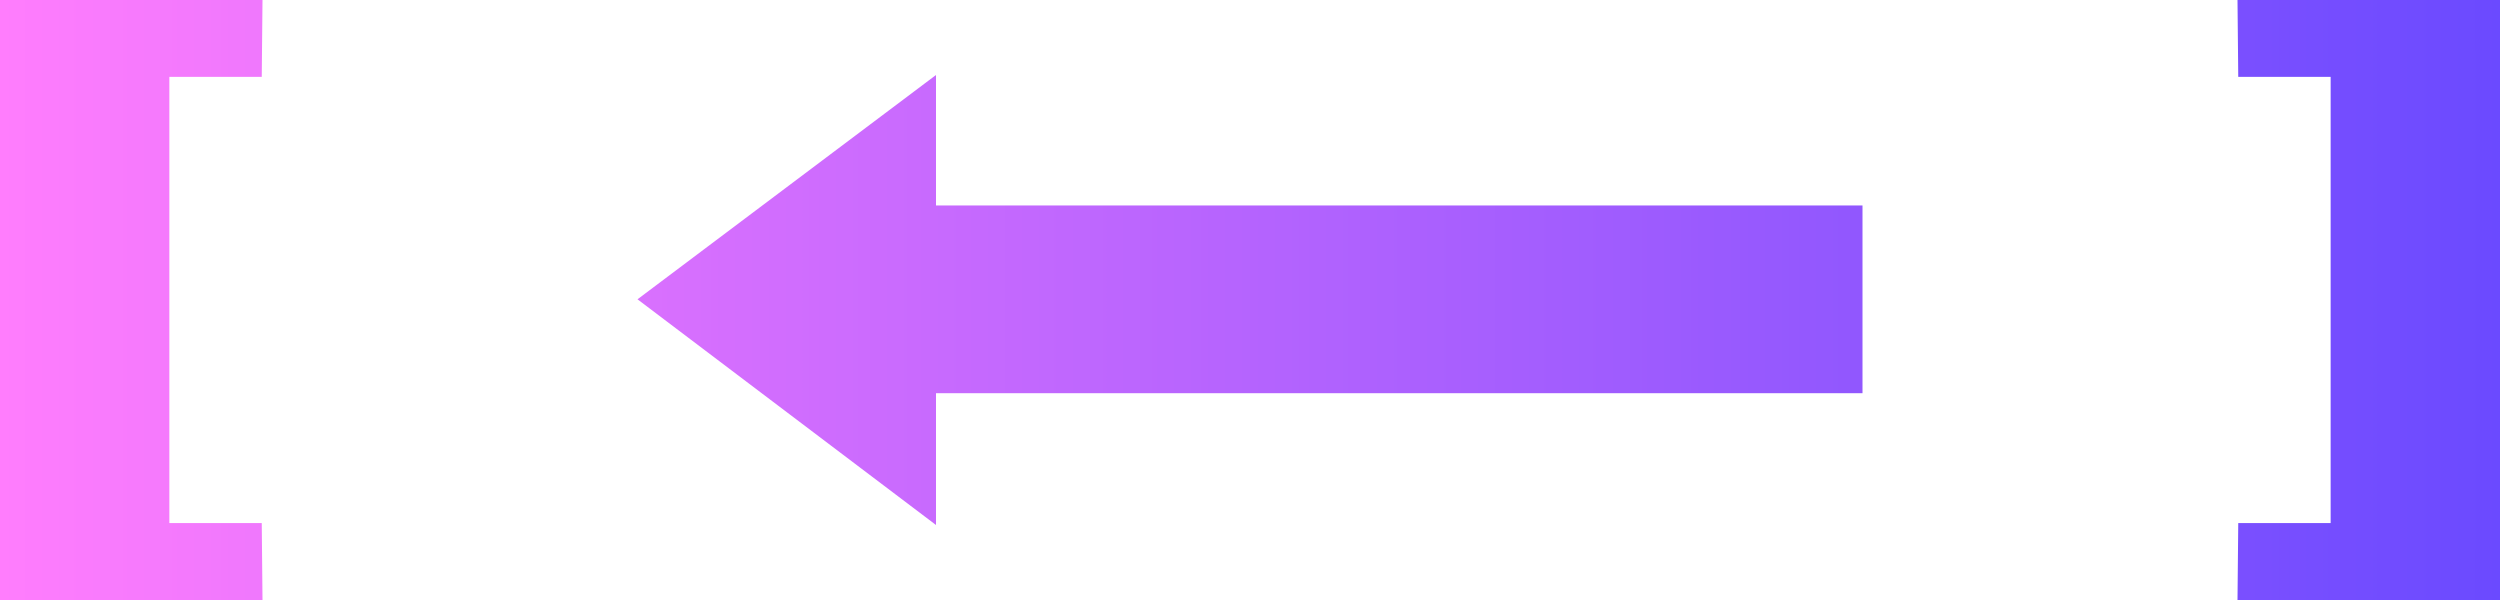 <?xml version="1.0" encoding="UTF-8"?> <svg xmlns="http://www.w3.org/2000/svg" width="50" height="12" viewBox="0 0 50 12" fill="none"><path d="M50 0V12H44.75L44.765 10.461H46.613V1.538H44.765L44.75 0H50Z" fill="url(#paint0_linear_369_14)"></path><path d="M18.72 7.864V10.5L12.75 5.986L18.72 1.5V4.109H37.25V7.864H18.72Z" fill="url(#paint1_linear_369_14)"></path><path d="M0 12V0H5.25L5.235 1.538H3.387V10.461H5.235L5.25 12H0Z" fill="url(#paint2_linear_369_14)"></path><defs><linearGradient id="paint0_linear_369_14" x1="0" y1="6" x2="50" y2="6" gradientUnits="userSpaceOnUse"><stop stop-color="#FF7DFD"></stop><stop offset="1" stop-color="#6B4AFF"></stop></linearGradient><linearGradient id="paint1_linear_369_14" x1="0" y1="6" x2="50" y2="6" gradientUnits="userSpaceOnUse"><stop stop-color="#FF7DFD"></stop><stop offset="1" stop-color="#6B4AFF"></stop></linearGradient><linearGradient id="paint2_linear_369_14" x1="0" y1="6" x2="50" y2="6" gradientUnits="userSpaceOnUse"><stop stop-color="#FF7DFD"></stop><stop offset="1" stop-color="#6B4AFF"></stop></linearGradient></defs></svg> 